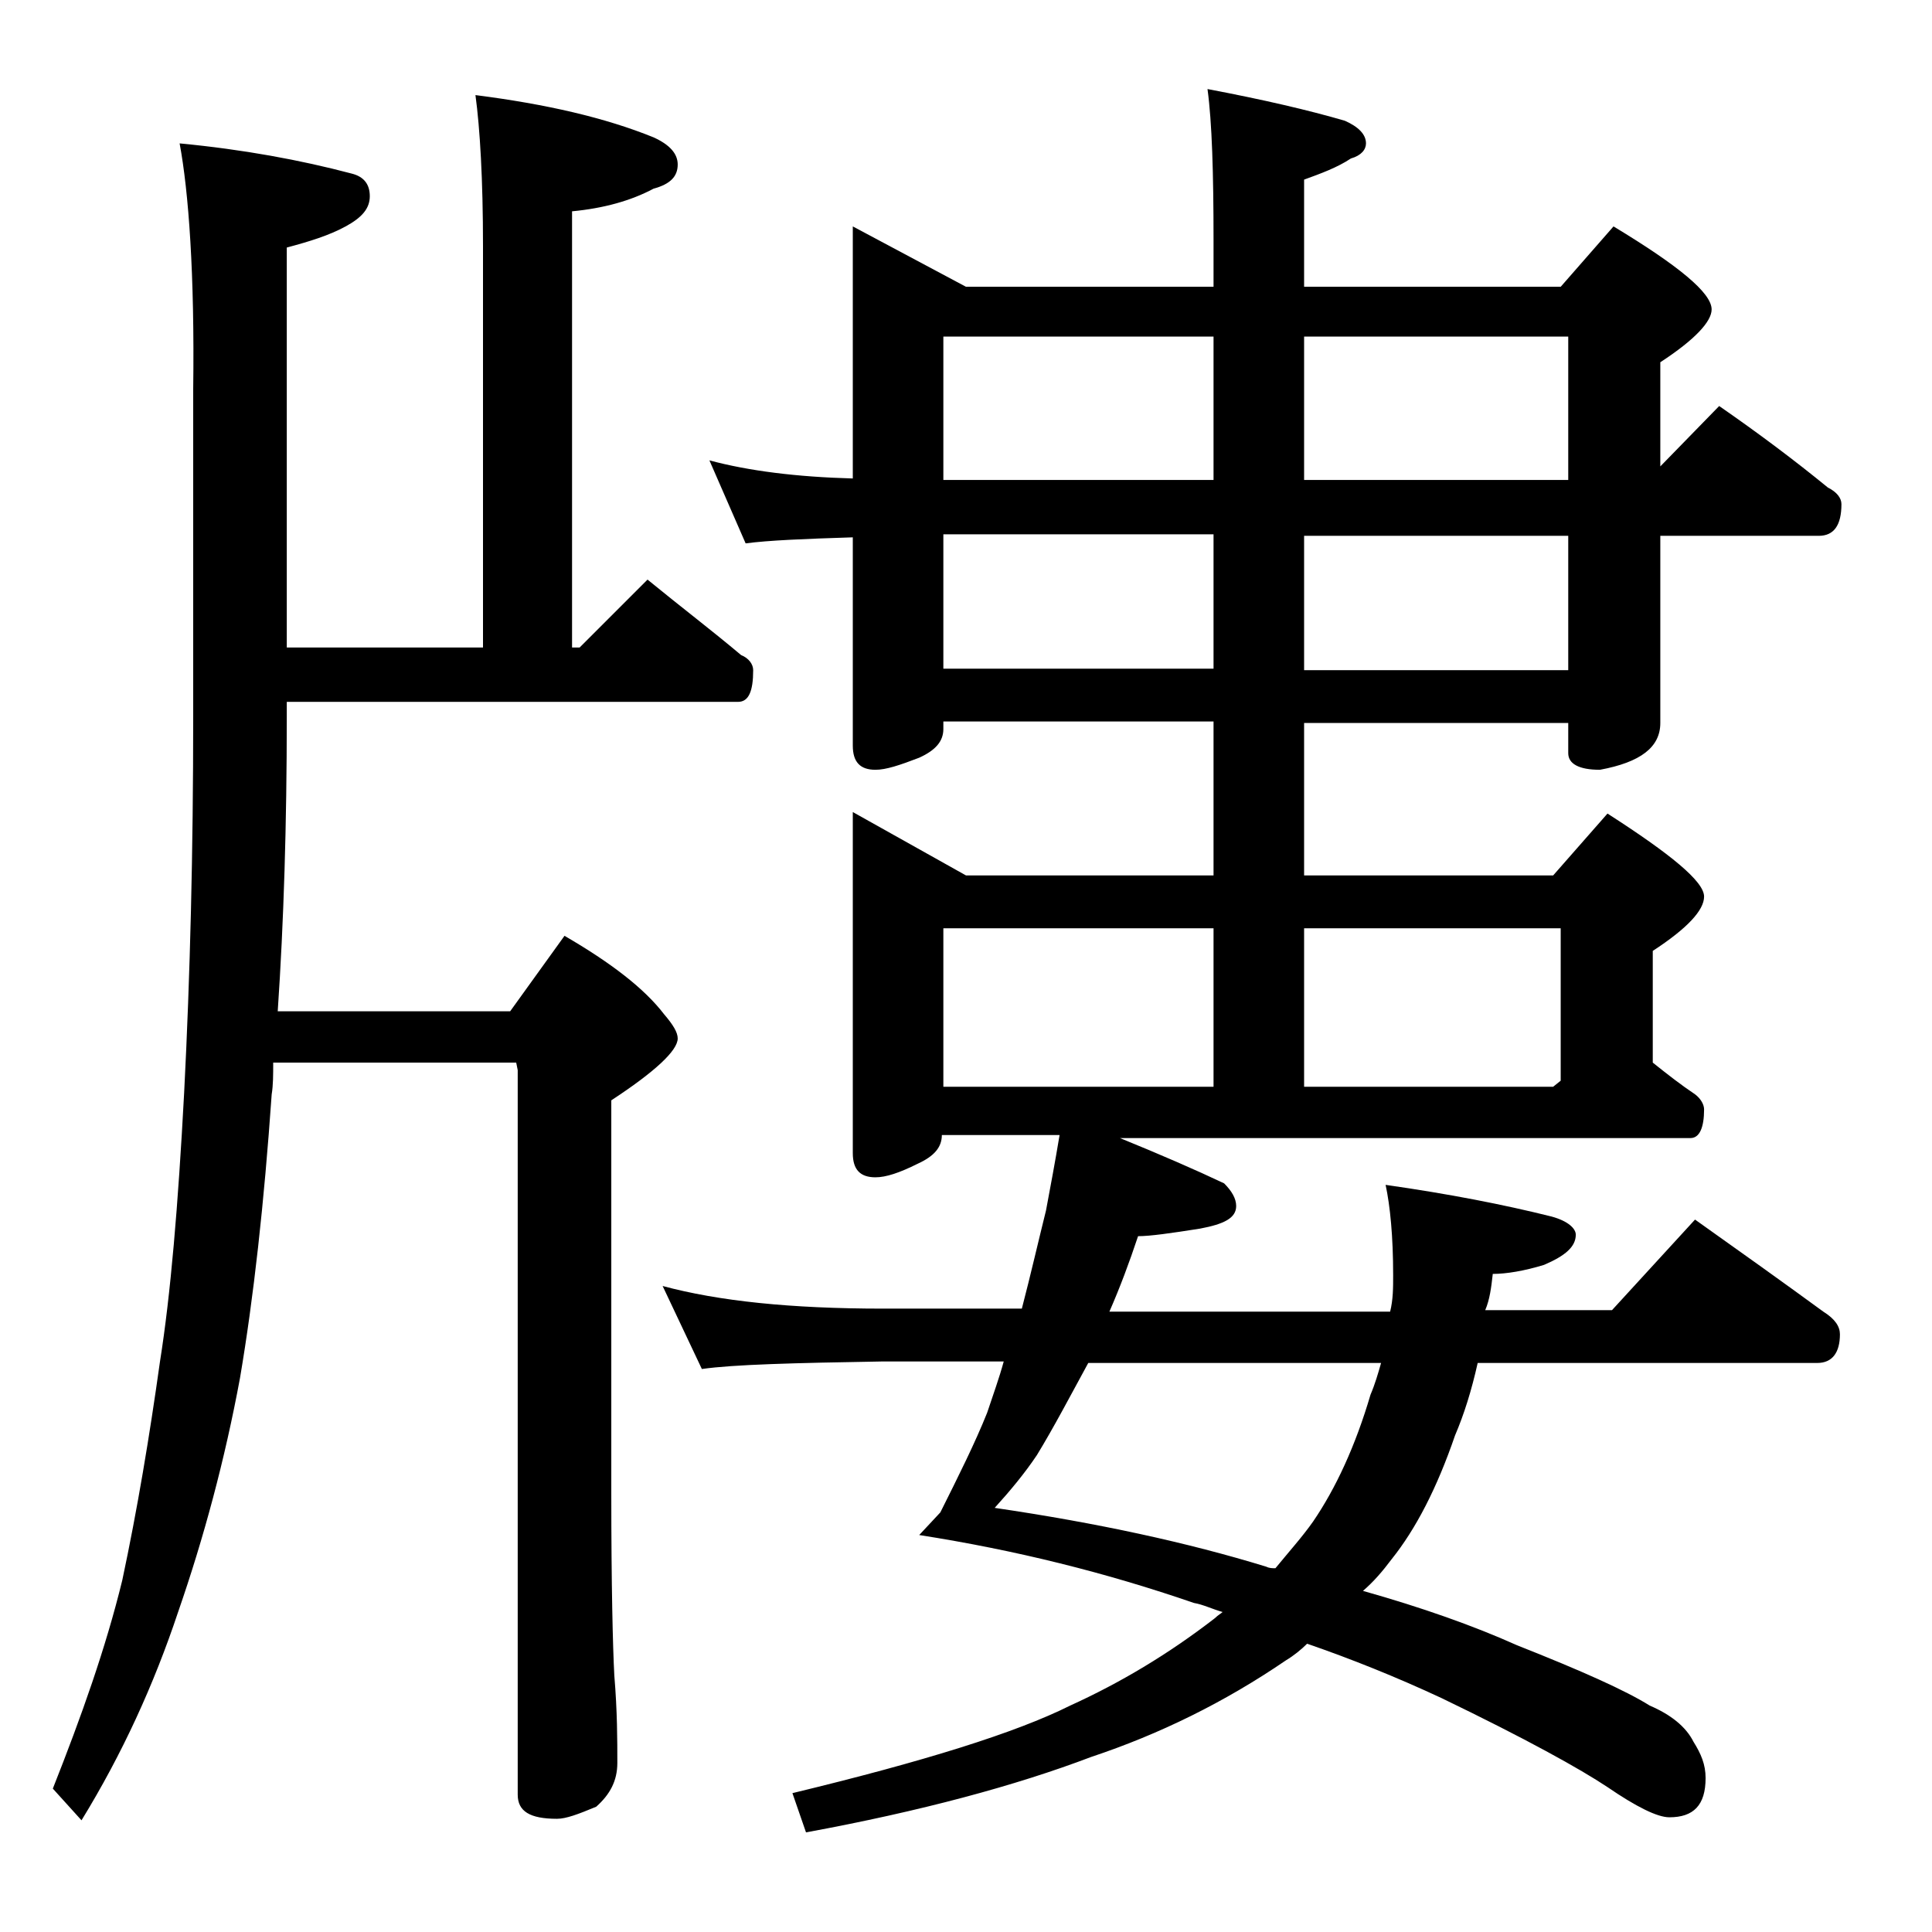 <?xml version="1.0" encoding="utf-8"?>
<!-- Generator: Adobe Illustrator 18.0.0, SVG Export Plug-In . SVG Version: 6.00 Build 0)  -->
<!DOCTYPE svg PUBLIC "-//W3C//DTD SVG 1.1//EN" "http://www.w3.org/Graphics/SVG/1.1/DTD/svg11.dtd">
<svg version="1.1" id="Layer_1" xmlns="http://www.w3.org/2000/svg" xmlns:xlink="http://www.w3.org/1999/xlink" x="0px" y="0px"
	 viewBox="0 0 128 128" enable-background="new 0 0 128 128" xml:space="preserve">
<path d="M11.9,9.5c4.2,0.4,8,1.1,11.4,2c0.8,0.2,1.2,0.7,1.2,1.5c0,0.8-0.5,1.4-1.6,2c-1.1,0.6-2.4,1-3.9,1.4v26.5h13V16.3
	c0-4.4-0.2-7.8-0.5-10c4.7,0.6,8.6,1.5,11.8,2.8c1.1,0.5,1.6,1.1,1.6,1.8c0,0.8-0.5,1.3-1.6,1.6c-1.5,0.8-3.3,1.3-5.4,1.5v28.9h0.5
	l4.5-4.5c2.2,1.8,4.3,3.4,6.2,5c0.5,0.2,0.8,0.6,0.8,1c0,1.4-0.3,2.1-1,2.1H19v1c0,7.1-0.2,13.6-0.6,19.5h15.4l3.6-5
	c3.1,1.8,5.3,3.5,6.6,5.2c0.6,0.7,0.9,1.2,0.9,1.6c0,0.8-1.5,2.2-4.4,4.1v26c0,6.2,0.1,10.2,0.2,12.1c0.2,2.4,0.2,4.3,0.2,5.8
	c0,1.2-0.5,2.1-1.4,2.9c-1.2,0.5-2,0.8-2.6,0.8c-1.8,0-2.6-0.5-2.6-1.6v-48l-0.1-0.5H18.1c0,0.8,0,1.5-0.1,2.1
	c-0.5,7.2-1.2,13.5-2.1,18.8c-1,5.4-2.4,10.6-4.1,15.5c-1.6,4.8-3.7,9.4-6.4,13.8l-1.9-2.1c1.9-4.8,3.5-9.3,4.6-13.8
	c1-4.7,1.8-9.5,2.5-14.5c0.7-4.4,1.2-10.3,1.6-17.8c0.4-7.8,0.6-16,0.6-24.9V25.8C12.9,18.2,12.5,12.7,11.9,9.5z M56.5,15l7.5,4
	h16.4v-3.1c0-4.4-0.1-7.8-0.4-10c3.7,0.7,6.7,1.4,9.1,2.1c0.9,0.4,1.4,0.9,1.4,1.5c0,0.4-0.3,0.8-1,1c-0.9,0.6-2,1-3.1,1.4V19h17
	l3.5-4c4.3,2.6,6.5,4.4,6.5,5.5c0,0.8-1.1,2-3.4,3.5v6.9l3.9-4c2.6,1.8,5,3.6,7.2,5.4c0.6,0.3,0.9,0.7,0.9,1.1
	c0,1.4-0.5,2.1-1.5,2.1H110v12.4c0,1.6-1.3,2.6-4,3.1c-1.4,0-2.1-0.4-2.1-1.1v-2H86.4V58h16.5l3.6-4.1c4.2,2.7,6.4,4.5,6.4,5.5
	c0,0.9-1.1,2.1-3.4,3.6v7.4c1,0.8,1.9,1.5,2.8,2.1c0.4,0.3,0.6,0.7,0.6,1c0,1.2-0.3,1.9-0.9,1.9H74.2c2.7,1.1,5,2.1,6.9,3
	c0.5,0.5,0.8,1,0.8,1.5c0,0.8-0.8,1.2-2.4,1.5c-1.9,0.3-3.3,0.5-4.1,0.5c-0.6,1.8-1.2,3.4-1.9,5h18.6c0.2-0.8,0.2-1.6,0.2-2.4
	c0-2.6-0.2-4.6-0.5-6c4.2,0.6,7.8,1.3,11,2.1c1.1,0.3,1.6,0.8,1.6,1.2c0,0.8-0.7,1.4-2.1,2c-1.3,0.4-2.5,0.6-3.4,0.6
	c-0.1,0.9-0.2,1.7-0.5,2.4h8.4l5.5-6c3.1,2.2,5.9,4.2,8.5,6.1c0.8,0.5,1.1,1,1.1,1.5c0,1.2-0.5,1.9-1.5,1.9H97.9
	c-0.4,1.8-0.9,3.4-1.5,4.8c-1.2,3.5-2.6,6.2-4.2,8.2c-0.6,0.8-1.2,1.5-1.9,2.1c3.9,1.1,7.3,2.3,10.2,3.6c4.3,1.7,7.2,3,8.8,4
	c1.4,0.6,2.4,1.4,2.9,2.4c0.5,0.8,0.8,1.5,0.8,2.4c0,1.8-0.8,2.6-2.4,2.6c-0.8,0-2.2-0.7-4.1-2c-1.8-1.2-5.4-3.2-11-5.9
	c-3-1.4-6-2.6-8.9-3.6c-0.4,0.4-0.9,0.8-1.4,1.1c-4.1,2.8-8.4,4.9-12.9,6.4c-5,1.9-11.3,3.6-18.9,5l-0.9-2.6
	c8.7-2.1,14.8-4,18.4-5.8c3.3-1.5,6.5-3.4,9.6-5.8c0.2-0.2,0.4-0.3,0.5-0.4c-0.7-0.2-1.3-0.5-1.9-0.6c-5.8-2-11.8-3.5-18.2-4.5
	l1.4-1.5c1.2-2.4,2.3-4.6,3.1-6.6c0.4-1.2,0.8-2.3,1.1-3.4h-8c-5.9,0.1-9.9,0.2-12,0.5l-2.6-5.5c3.7,1,8.5,1.5,14.6,1.5h9.2
	c0.6-2.3,1.1-4.5,1.6-6.5c0.3-1.6,0.6-3.2,0.9-5h-7.8c0,0.8-0.5,1.4-1.6,1.9C59.6,77.7,58.7,78,58,78c-1,0-1.5-0.5-1.5-1.6V53.8
	L64,58h16.4V47.8H62.5v0.5c0,0.8-0.5,1.4-1.6,1.9C59.6,50.7,58.7,51,58,51c-1,0-1.5-0.5-1.5-1.6V35.6c-3.2,0.1-5.6,0.2-7.1,0.4
	L47,30.5c2.6,0.7,5.8,1.1,9.5,1.2V15z M62.5,31.8h17.9v-9.5H62.5V31.8z M62.5,44.3h17.9v-8.9H62.5V44.3z M62.5,72h17.9V61.5H62.5V72
	z M91.5,90.3H72.1c-1.2,2.2-2.3,4.3-3.4,6.1c-0.8,1.2-1.8,2.4-2.8,3.5c6.8,1,12.8,2.3,18,3.9c0.2,0.1,0.4,0.1,0.6,0.1
	c0.9-1.1,1.8-2.1,2.5-3.1c1.5-2.2,2.8-5,3.8-8.4C91.1,91.7,91.3,91,91.5,90.3z M86.4,22.3v9.5h17.5v-9.5H86.4z M86.4,35.5v8.9h17.5
	v-8.9H86.4z M86.4,61.5V72h16.5l0.5-0.4V61.5H86.4z"/>
</svg>
